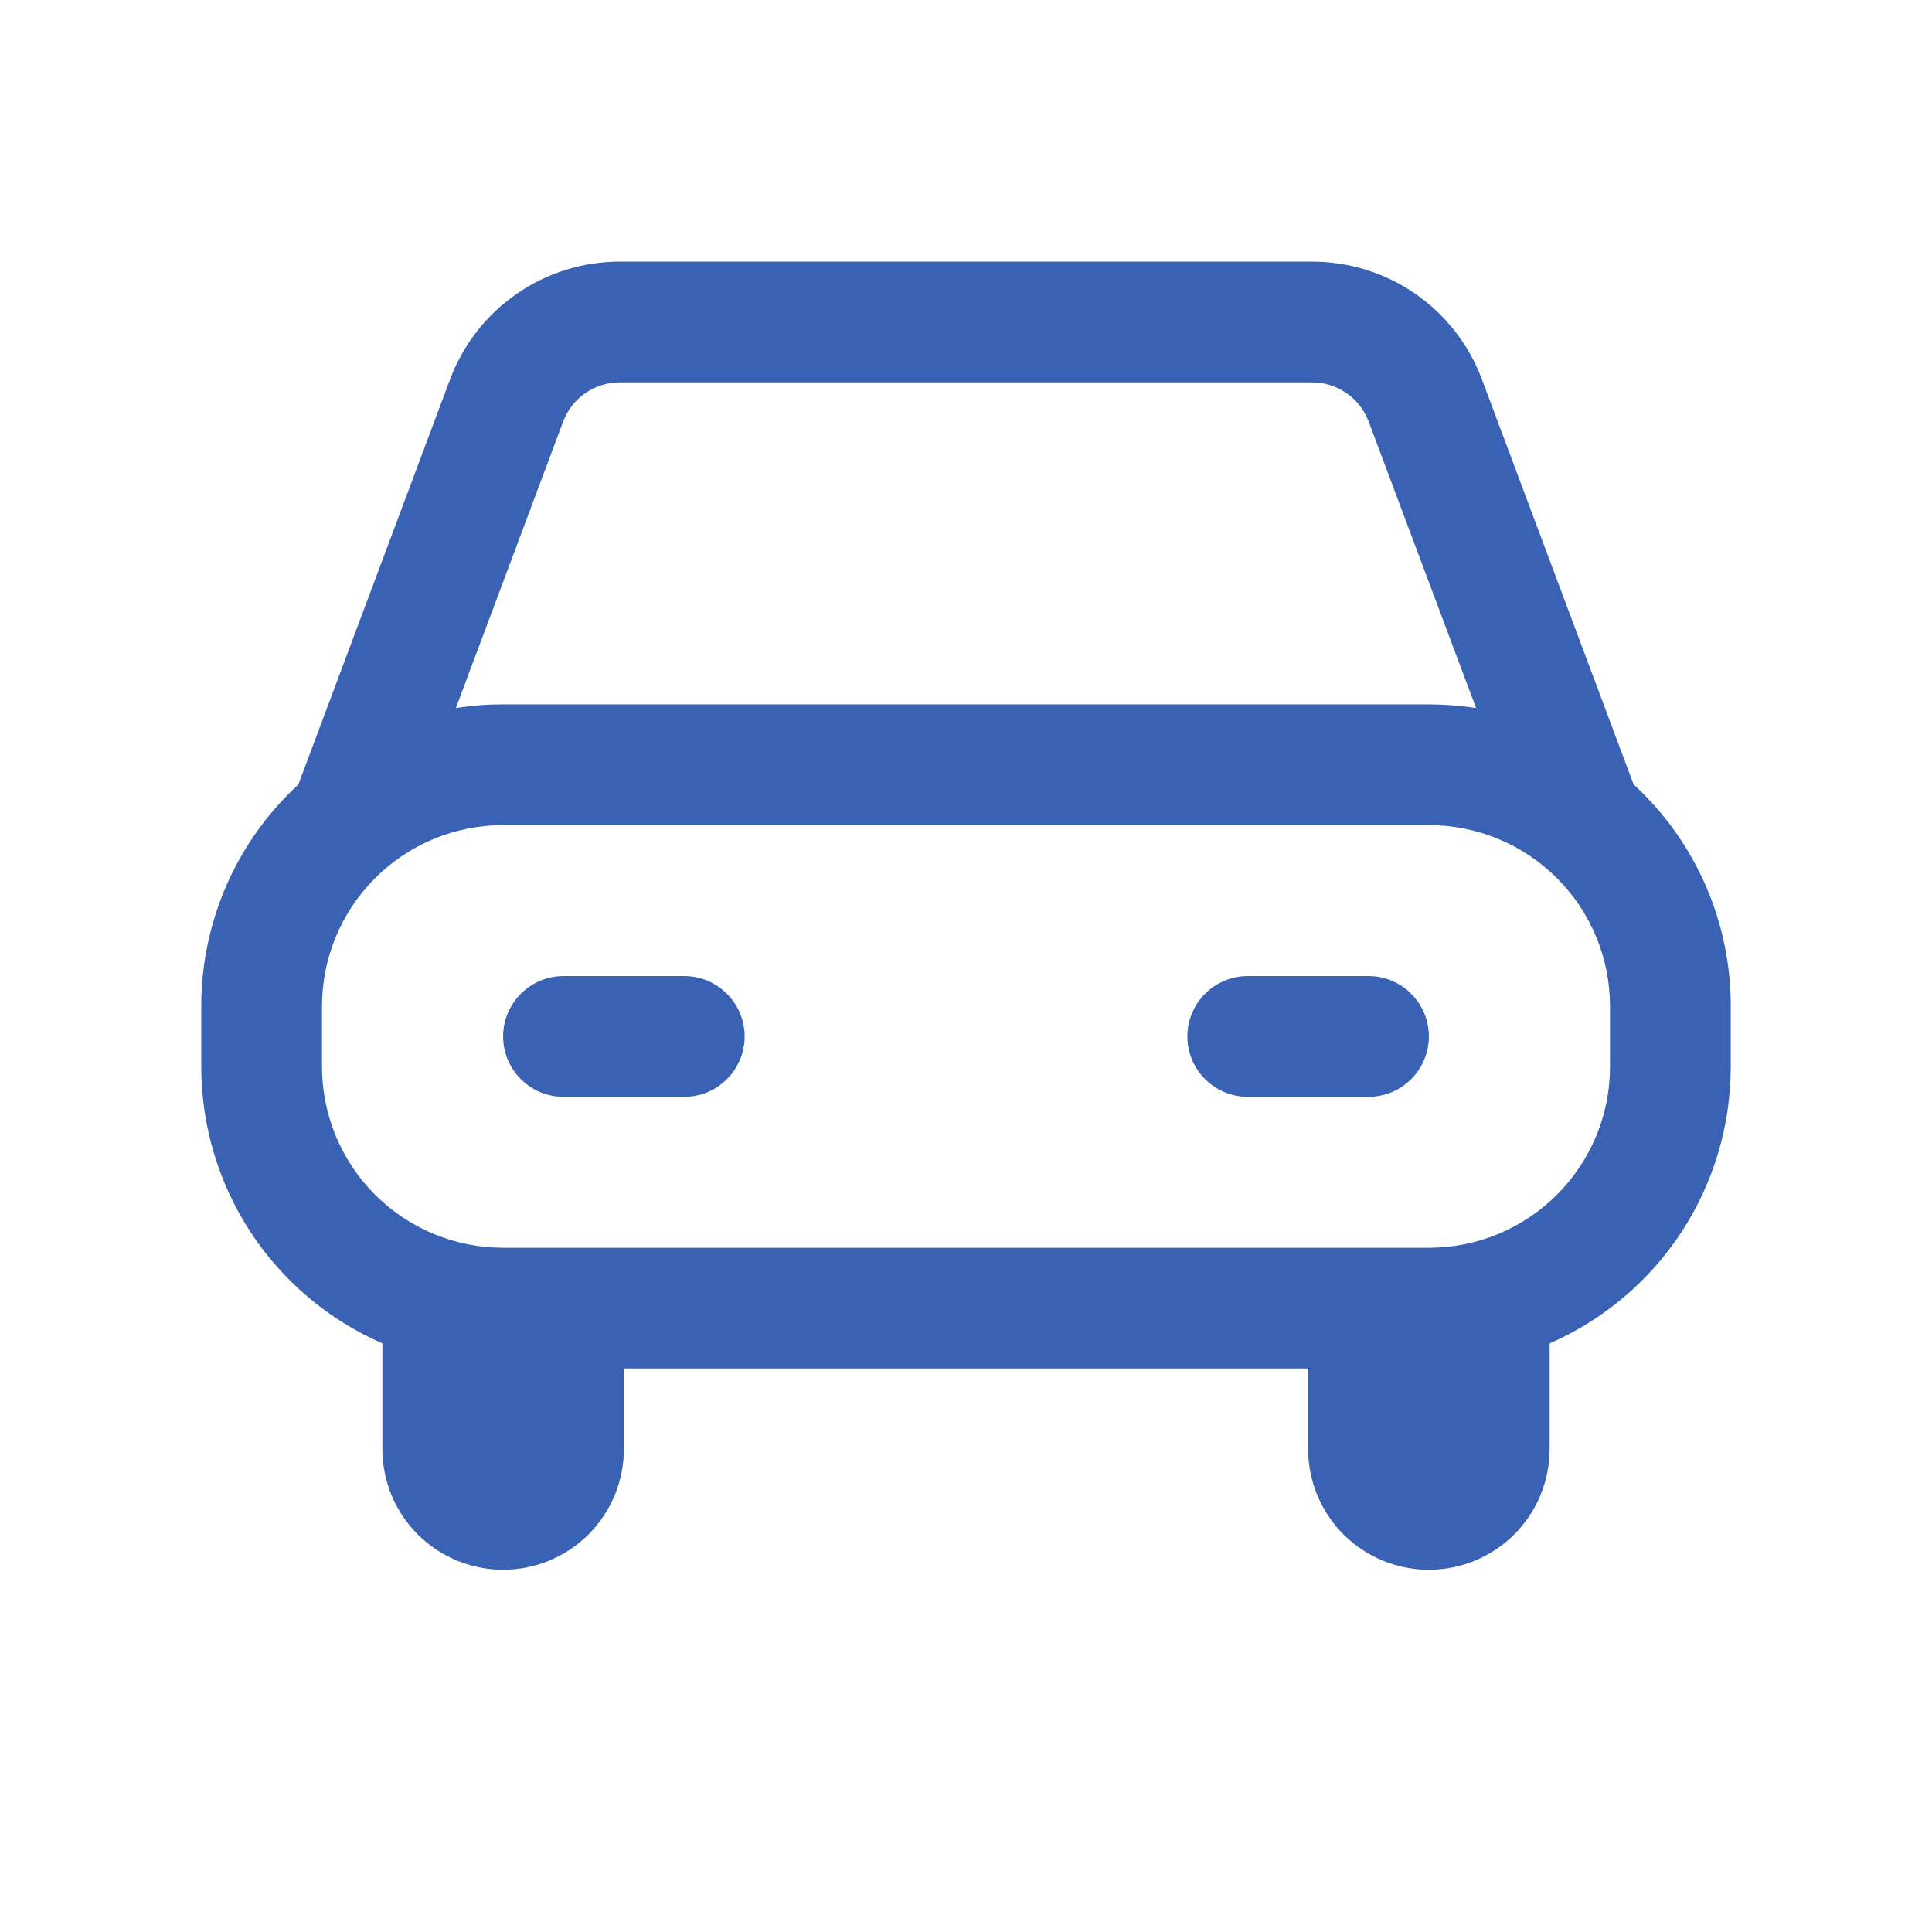 <svg width="24" height="24" viewBox="0 0 24 24" fill="none" xmlns="http://www.w3.org/2000/svg">
    <path d="M7 12.125C6.801 12.125 6.61 12.204 6.47 12.345C6.329 12.485 6.25 12.676 6.25 12.875C6.25 13.074 6.329 13.265 6.47 13.405C6.61 13.546 6.801 13.625 7 13.625H8.5C8.699 13.625 8.89 13.546 9.03 13.405C9.171 13.265 9.25 13.074 9.25 12.875C9.25 12.676 9.171 12.485 9.03 12.345C8.89 12.204 8.699 12.125 8.5 12.125H7ZM14.75 12.875C14.75 12.676 14.829 12.485 14.97 12.345C15.11 12.204 15.301 12.125 15.5 12.125H17C17.199 12.125 17.39 12.204 17.53 12.345C17.671 12.485 17.75 12.676 17.75 12.875C17.75 13.074 17.671 13.265 17.53 13.405C17.39 13.546 17.199 13.625 17 13.625H15.5C15.301 13.625 15.11 13.546 14.97 13.405C14.829 13.265 14.75 13.074 14.75 12.875Z" fill="#3A62B4"/>
    <path d="M7.699 3.25C7.241 3.25 6.794 3.39 6.417 3.651C6.041 3.912 5.753 4.281 5.592 4.71L3.706 9.746C3.325 10.097 3.022 10.522 2.814 10.996C2.607 11.47 2.5 11.982 2.5 12.5V13.25C2.5 13.98 2.713 14.694 3.112 15.305C3.512 15.915 4.081 16.396 4.75 16.688V18C4.75 18.398 4.908 18.779 5.189 19.061C5.471 19.342 5.852 19.5 6.25 19.5C6.648 19.5 7.029 19.342 7.311 19.061C7.592 18.779 7.75 18.398 7.75 18V17H16.25V18C16.25 18.398 16.408 18.779 16.689 19.061C16.971 19.342 17.352 19.5 17.75 19.5C18.148 19.5 18.529 19.342 18.811 19.061C19.092 18.779 19.25 18.398 19.25 18V16.688C19.919 16.396 20.488 15.915 20.888 15.305C21.287 14.694 21.5 13.98 21.5 13.25V12.5C21.501 11.982 21.394 11.47 21.186 10.995C20.978 10.521 20.674 10.095 20.293 9.744L18.408 4.71C18.247 4.281 17.959 3.911 17.582 3.65C17.206 3.389 16.758 3.25 16.3 3.25H7.699ZM17.75 15.5H6.25C5.653 15.5 5.081 15.263 4.659 14.841C4.237 14.419 4 13.847 4 13.25V12.5C4 11.903 4.237 11.331 4.659 10.909C5.081 10.487 5.653 10.25 6.25 10.25H17.75C18.046 10.25 18.338 10.308 18.611 10.421C18.884 10.534 19.132 10.7 19.341 10.909C19.55 11.118 19.716 11.366 19.829 11.639C19.942 11.912 20 12.204 20 12.5V13.25C20 13.546 19.942 13.838 19.829 14.111C19.716 14.384 19.55 14.632 19.341 14.841C19.132 15.05 18.884 15.216 18.611 15.329C18.338 15.442 18.046 15.5 17.75 15.5ZM18.336 8.795C18.142 8.766 17.946 8.751 17.75 8.75H6.25C6.05 8.75 5.854 8.765 5.663 8.796L6.996 5.236C7.05 5.093 7.146 4.97 7.272 4.883C7.398 4.796 7.547 4.75 7.7 4.75H16.3C16.453 4.75 16.602 4.797 16.727 4.884C16.853 4.971 16.948 5.094 17.002 5.237L18.336 8.795Z" fill="#3A62B4"/>
</svg>
